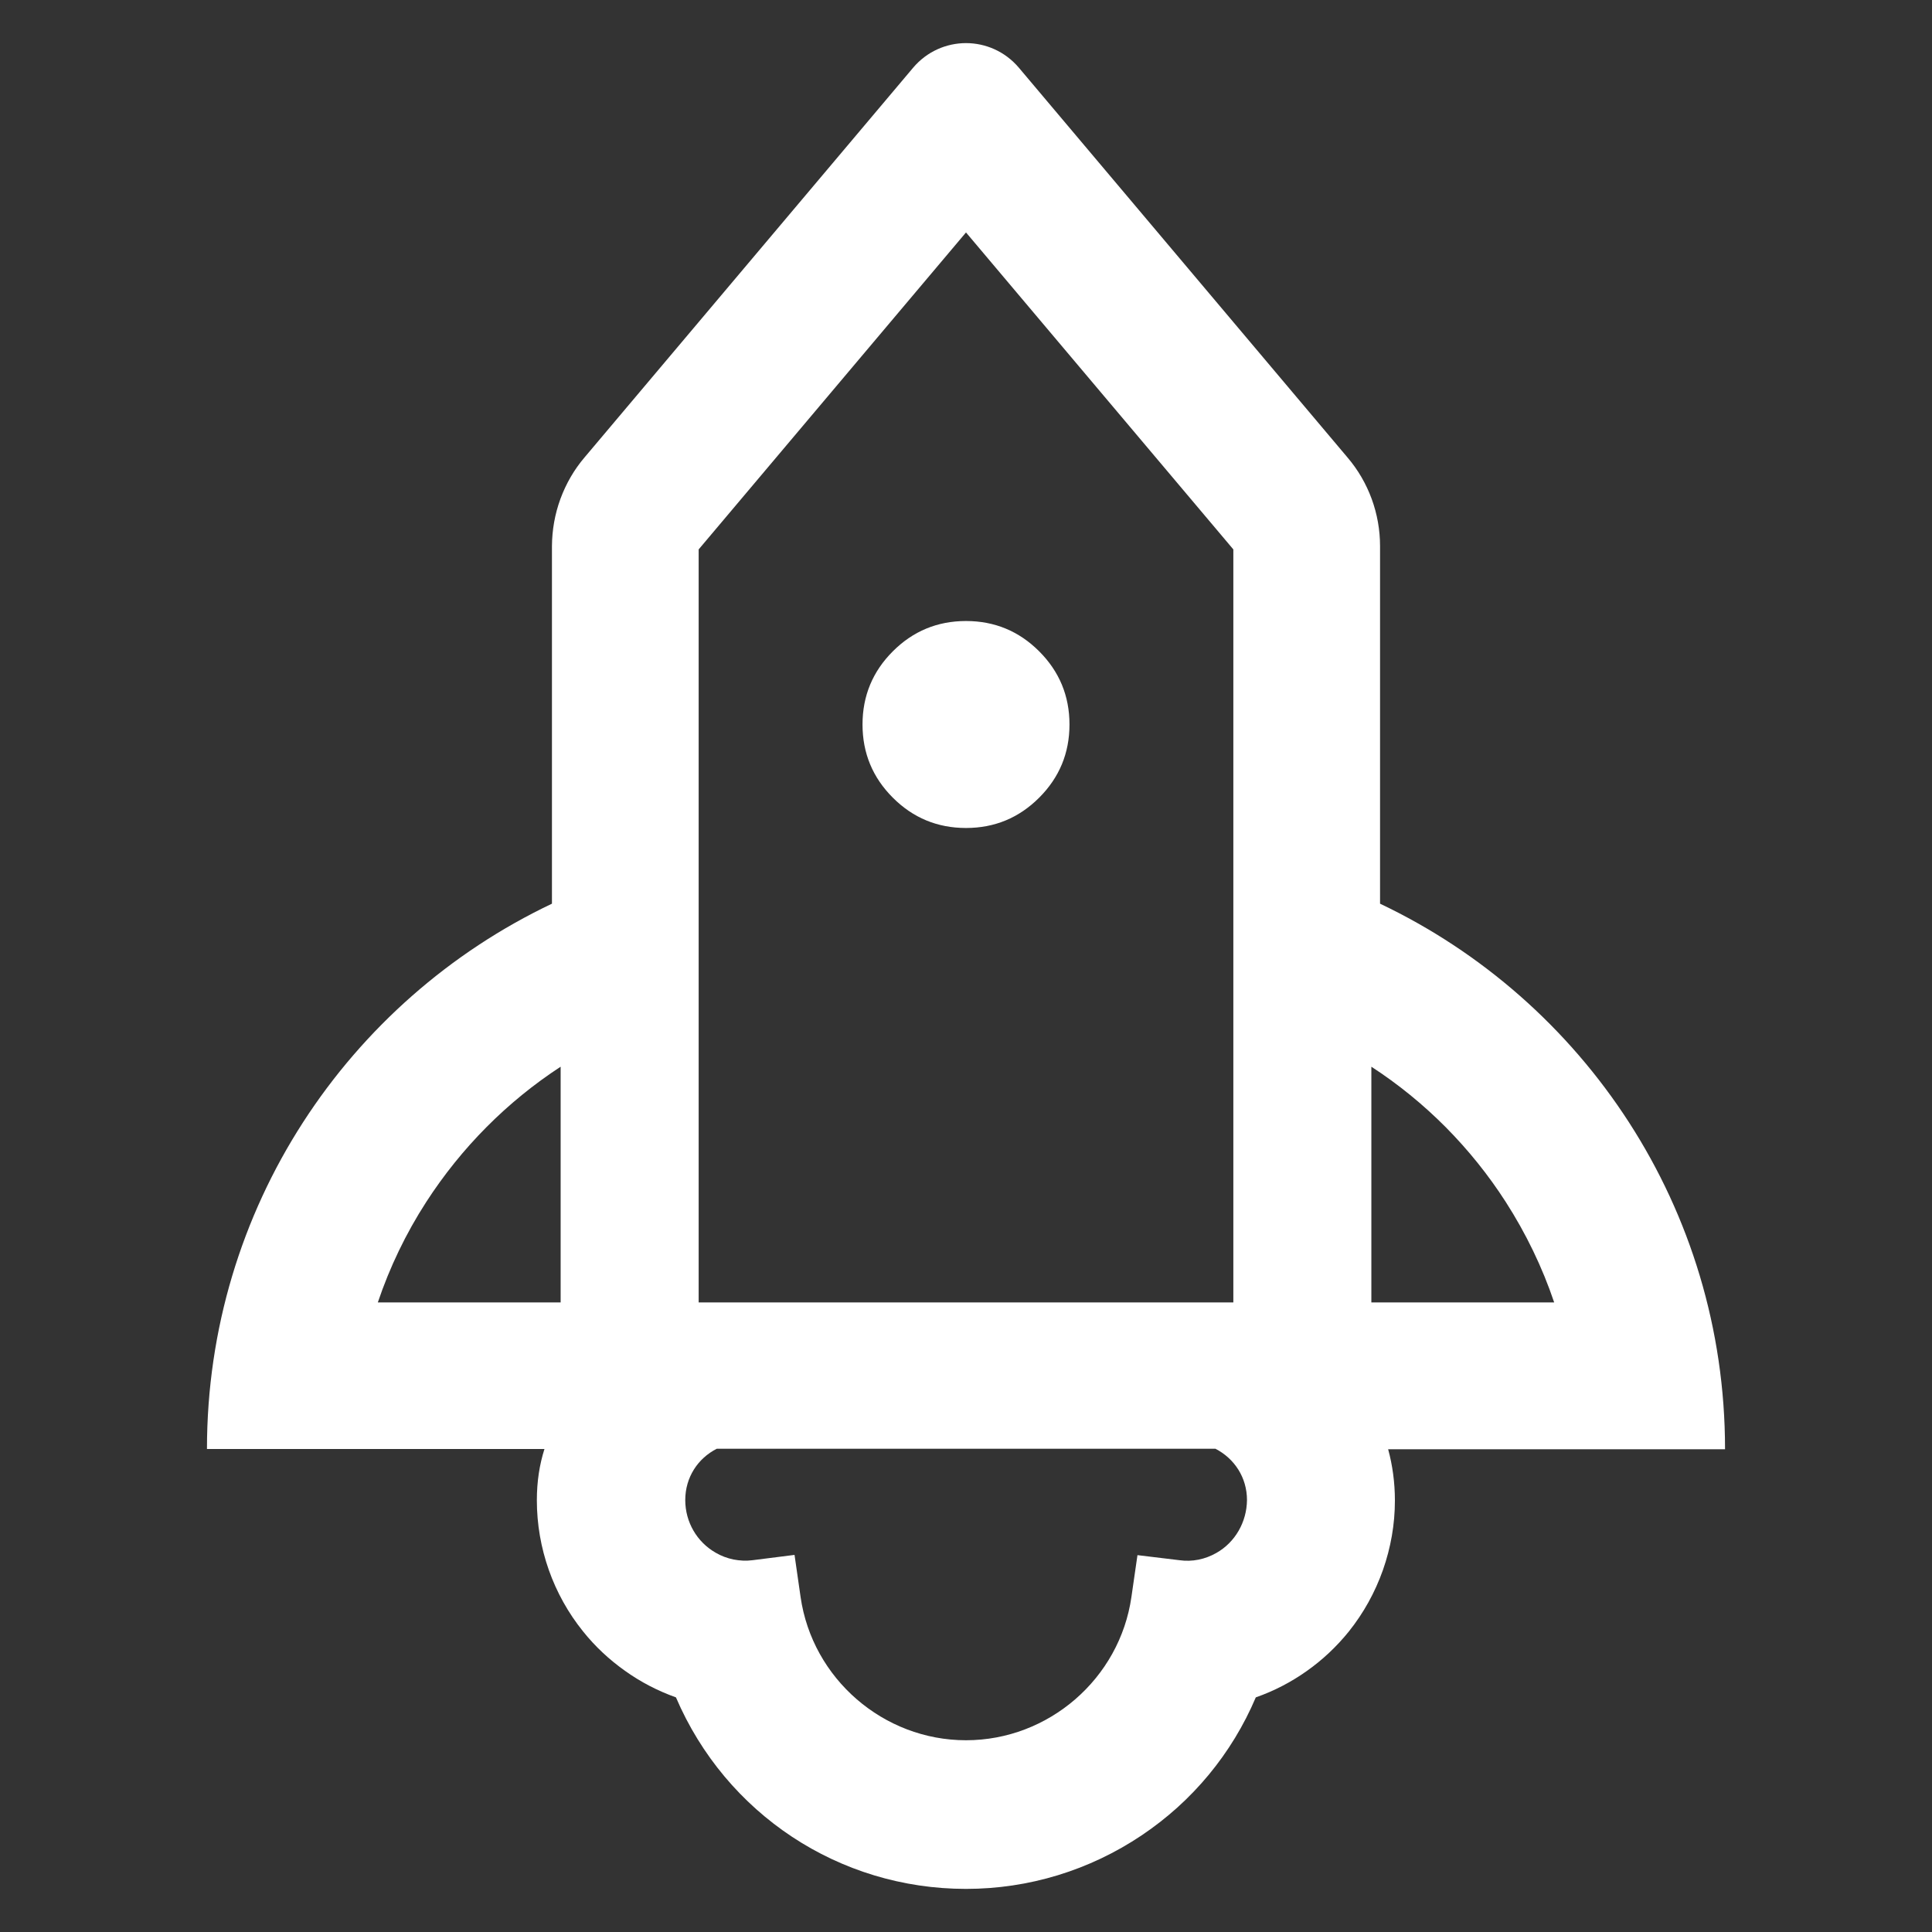 <svg preserveAspectRatio="none" width="100%" height="100%" overflow="visible" style="display: block;" viewBox="0 0 16 16" fill="none" xmlns="http://www.w3.org/2000/svg">
<rect x="0" y="0" width="16" height="16" fill="#333333" stroke="none"/>
<g id="SVG">
<path id="h89" d="M14.286 12C14.286 10.007 13.118 8.286 11.429 7.484V4.523C11.429 4.254 11.334 3.993 11.159 3.788L8.438 0.561C8.323 0.425 8.161 0.357 8 0.357C7.839 0.357 7.677 0.425 7.562 0.561L4.841 3.788C4.754 3.89 4.688 4.005 4.641 4.132C4.595 4.258 4.572 4.389 4.571 4.523V7.484C2.882 8.286 1.714 10.007 1.714 12H4.509C4.468 12.129 4.446 12.268 4.446 12.425C4.446 12.82 4.582 13.205 4.829 13.511C4.929 13.636 5.045 13.744 5.176 13.837C5.306 13.93 5.447 14.003 5.598 14.057C6.011 15.021 6.948 15.643 8 15.643C8.52 15.643 9.023 15.489 9.454 15.2C9.875 14.918 10.202 14.523 10.4 14.057C10.551 14.004 10.692 13.931 10.823 13.838C10.953 13.746 11.069 13.637 11.17 13.512C11.293 13.358 11.387 13.188 11.453 13.002C11.518 12.816 11.552 12.624 11.552 12.427C11.552 12.277 11.532 12.134 11.496 12.002H14.286V12ZM12.47 9.954C12.637 10.214 12.773 10.495 12.871 10.786H11.357V8.834C11.58 8.979 11.785 9.146 11.973 9.335C12.16 9.524 12.326 9.73 12.47 9.954ZM5.786 7.484V4.55L8 1.925L10.214 4.55V10.786H5.786V7.484ZM3.129 10.786C3.227 10.495 3.362 10.214 3.53 9.954C3.821 9.504 4.2 9.123 4.643 8.834V10.786H3.129ZM10.073 12.861C9.98 12.914 9.873 12.936 9.768 12.921L9.42 12.879L9.37 13.225C9.273 13.902 8.684 14.412 8 14.412C7.316 14.412 6.727 13.902 6.63 13.225L6.58 12.877L6.232 12.921C6.179 12.928 6.127 12.925 6.074 12.915C6.022 12.904 5.973 12.886 5.927 12.859C5.771 12.77 5.675 12.604 5.675 12.423C5.675 12.234 5.78 12.077 5.936 11.998H10.066C10.223 12.079 10.327 12.236 10.327 12.423C10.325 12.605 10.229 12.773 10.073 12.861ZM7.143 6C7.143 6.237 7.227 6.439 7.394 6.606C7.561 6.773 7.763 6.857 8 6.857C8.237 6.857 8.439 6.773 8.606 6.606C8.773 6.439 8.857 6.237 8.857 6C8.857 5.763 8.773 5.561 8.606 5.394C8.439 5.227 8.237 5.143 8 5.143C7.763 5.143 7.561 5.227 7.394 5.394C7.227 5.561 7.143 5.763 7.143 6Z" fill="white"/>
</g>
</svg>
